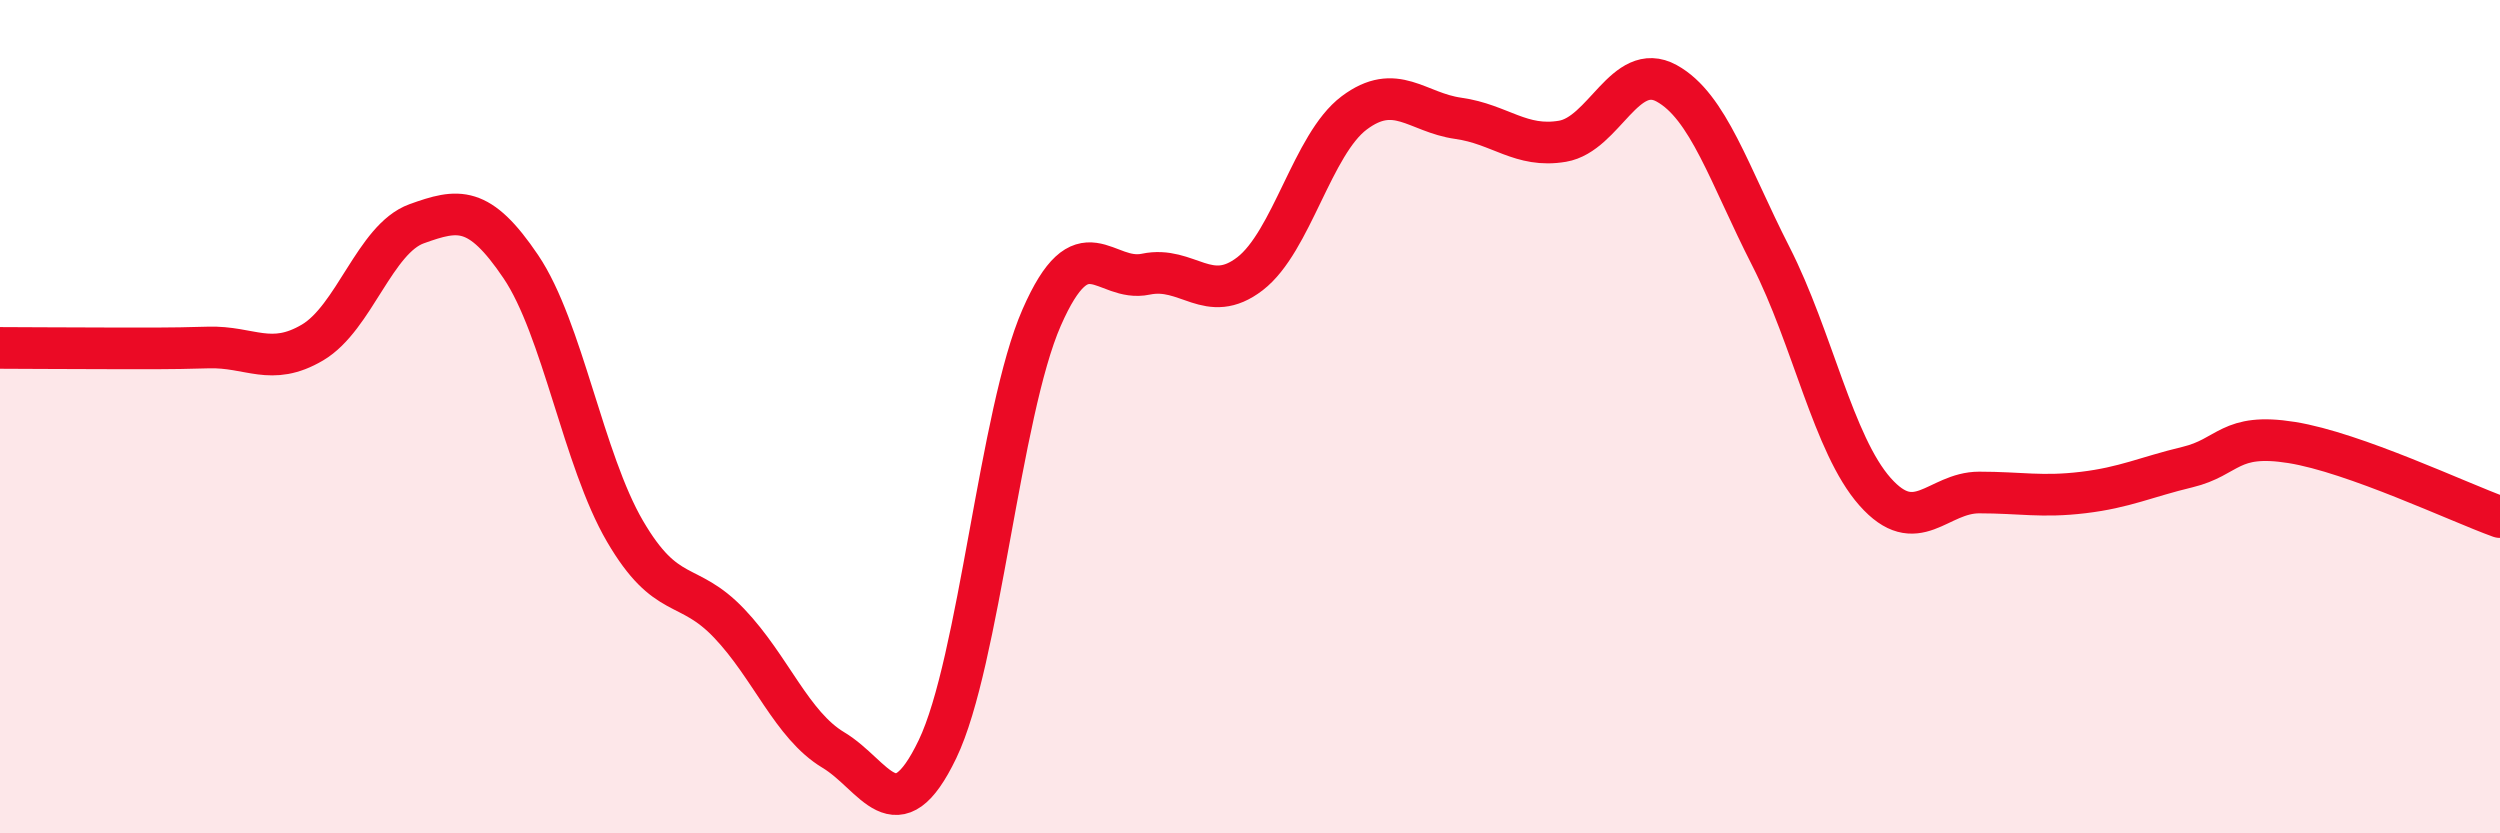 
    <svg width="60" height="20" viewBox="0 0 60 20" xmlns="http://www.w3.org/2000/svg">
      <path
        d="M 0,8.35 C 0.5,8.35 1.5,8.36 2.5,8.36 C 3.5,8.36 4,8.37 5,8.34 C 6,8.31 6.5,8.81 7.5,8.22 C 8.5,7.63 9,5.73 10,5.37 C 11,5.01 11.5,4.92 12.5,6.4 C 13.5,7.88 14,11.04 15,12.75 C 16,14.46 16.5,13.91 17.5,14.96 C 18.5,16.01 19,17.4 20,18 C 21,18.6 21.5,20.06 22.5,17.98 C 23.5,15.9 24,9.9 25,7.62 C 26,5.34 26.5,6.79 27.5,6.58 C 28.5,6.37 29,7.34 30,6.57 C 31,5.8 31.5,3.46 32.5,2.71 C 33.5,1.96 34,2.7 35,2.84 C 36,2.98 36.5,3.56 37.5,3.39 C 38.5,3.22 39,1.45 40,2 C 41,2.55 41.5,4.19 42.5,6.15 C 43.5,8.11 44,10.67 45,11.8 C 46,12.93 46.5,11.82 47.5,11.82 C 48.5,11.82 49,11.94 50,11.82 C 51,11.7 51.5,11.45 52.5,11.21 C 53.5,10.97 53.5,10.38 55,10.62 C 56.5,10.86 59,12.05 60,12.41L60 20L0 20Z"
        fill="#EB0A25"
        opacity="0.1"
        stroke-linecap="round"
        stroke-linejoin="round"
      />
      <path
        d="M 0,8.35 C 0.5,8.35 1.5,8.36 2.5,8.36 C 3.5,8.36 4,8.37 5,8.34 C 6,8.31 6.5,8.81 7.5,8.22 C 8.5,7.63 9,5.73 10,5.37 C 11,5.01 11.5,4.92 12.5,6.4 C 13.5,7.88 14,11.04 15,12.75 C 16,14.46 16.5,13.91 17.5,14.96 C 18.5,16.01 19,17.4 20,18 C 21,18.6 21.5,20.06 22.5,17.98 C 23.5,15.9 24,9.9 25,7.62 C 26,5.34 26.5,6.79 27.5,6.58 C 28.5,6.37 29,7.34 30,6.57 C 31,5.8 31.5,3.46 32.5,2.71 C 33.5,1.96 34,2.7 35,2.84 C 36,2.98 36.5,3.56 37.5,3.39 C 38.5,3.22 39,1.45 40,2 C 41,2.55 41.5,4.19 42.5,6.15 C 43.5,8.11 44,10.67 45,11.8 C 46,12.93 46.5,11.82 47.5,11.82 C 48.5,11.82 49,11.94 50,11.82 C 51,11.7 51.5,11.45 52.5,11.21 C 53.5,10.97 53.5,10.38 55,10.62 C 56.5,10.86 59,12.05 60,12.41"
        stroke="#EB0A25"
        stroke-width="1"
        fill="none"
        stroke-linecap="round"
        stroke-linejoin="round"
      />
    </svg>
  